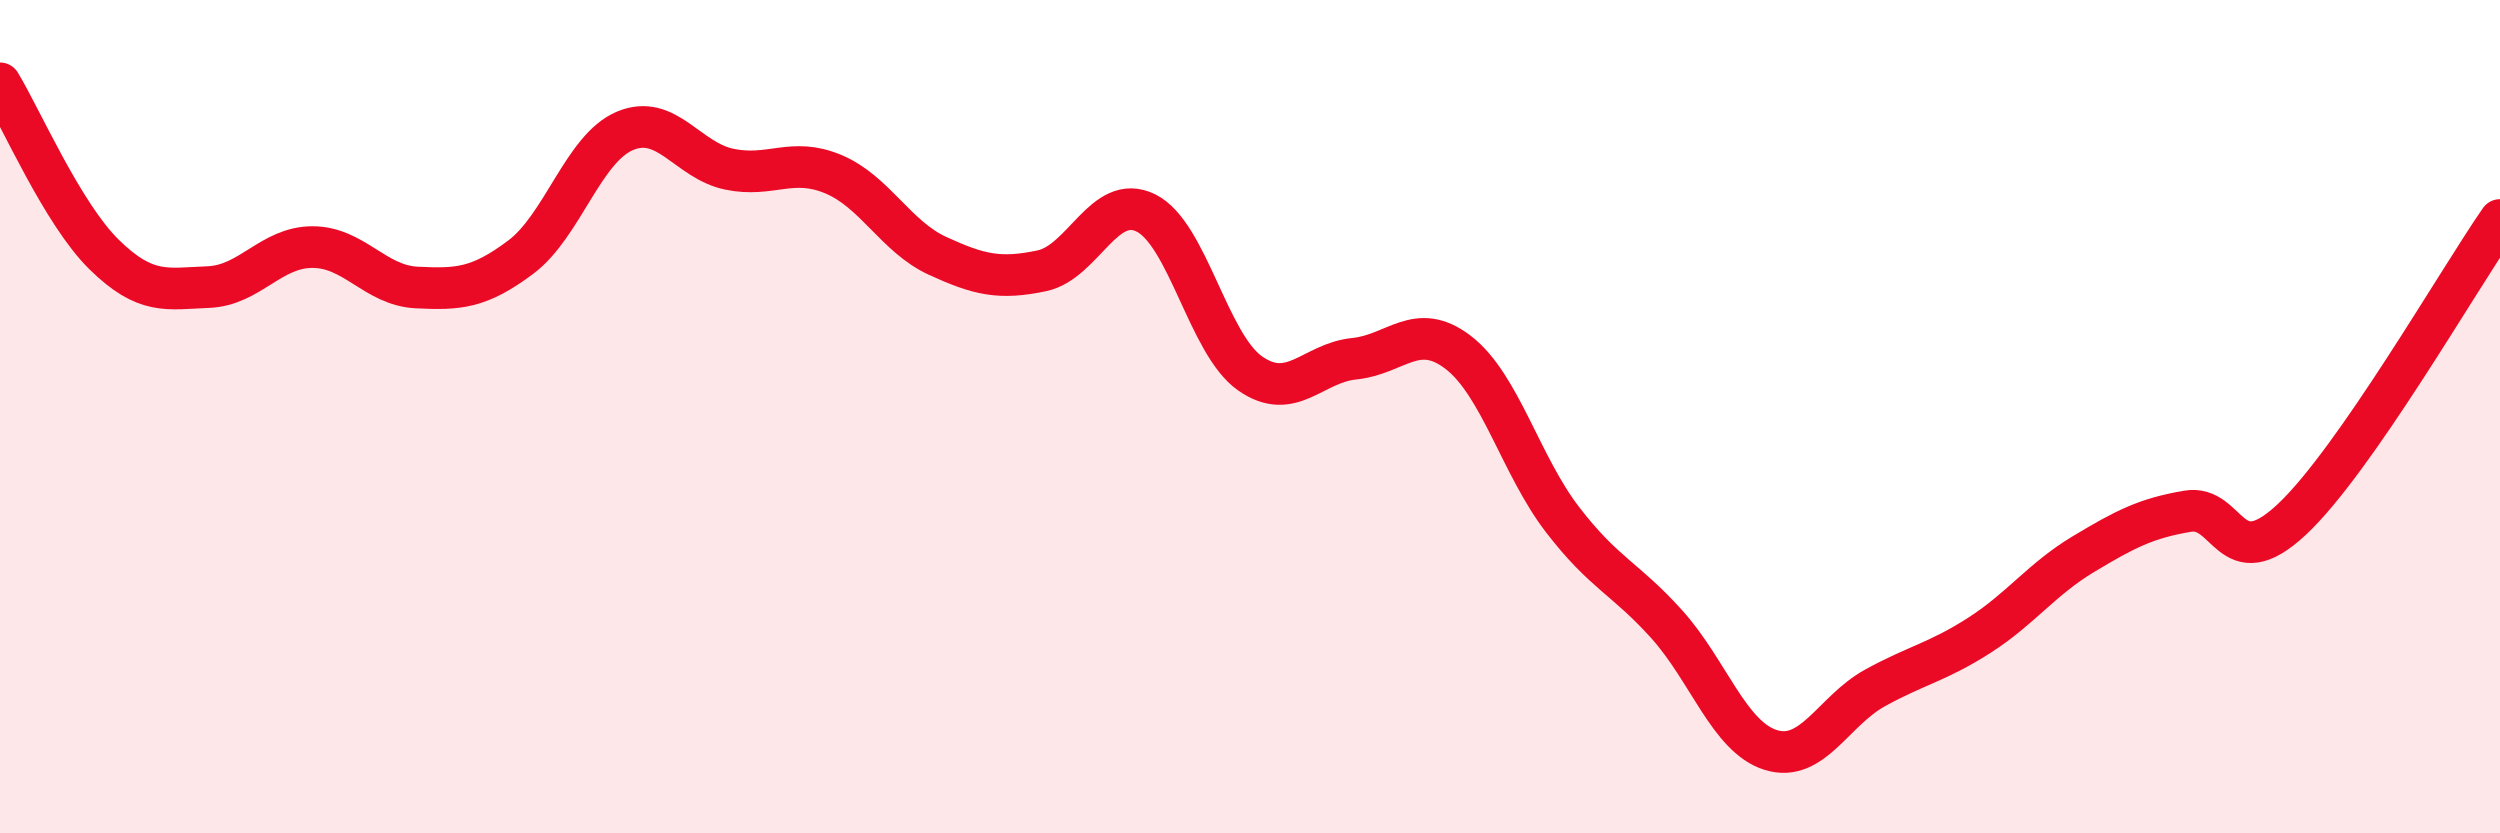 
    <svg width="60" height="20" viewBox="0 0 60 20" xmlns="http://www.w3.org/2000/svg">
      <path
        d="M 0,2 C 0.5,2.82 1.5,5.13 2.5,6.11 C 3.5,7.09 4,6.93 5,6.89 C 6,6.85 6.5,5.93 7.5,5.93 C 8.5,5.93 9,6.85 10,6.9 C 11,6.95 11.5,6.92 12.5,6.17 C 13.5,5.42 14,3.56 15,3.14 C 16,2.72 16.5,3.85 17.5,4.06 C 18.5,4.27 19,3.76 20,4.18 C 21,4.6 21.5,5.68 22.5,6.14 C 23.5,6.6 24,6.71 25,6.5 C 26,6.29 26.5,4.62 27.5,5.11 C 28.5,5.6 29,8.26 30,8.96 C 31,9.66 31.5,8.71 32.5,8.61 C 33.5,8.51 34,7.69 35,8.46 C 36,9.23 36.5,11.17 37.5,12.47 C 38.5,13.77 39,13.87 40,14.98 C 41,16.09 41.5,17.69 42.5,18 C 43.5,18.31 44,17.06 45,16.51 C 46,15.96 46.5,15.89 47.5,15.25 C 48.5,14.61 49,13.9 50,13.3 C 51,12.7 51.5,12.44 52.5,12.27 C 53.5,12.1 53.5,13.87 55,12.47 C 56.5,11.07 59,6.72 60,5.28L60 20L0 20Z"
        fill="#EB0A25"
        opacity="0.1"
        stroke-linecap="round"
        stroke-linejoin="round"
      />
      <path
        d="M 0,2 C 0.5,2.82 1.5,5.13 2.5,6.11 C 3.5,7.09 4,6.93 5,6.89 C 6,6.85 6.5,5.93 7.5,5.93 C 8.5,5.93 9,6.85 10,6.9 C 11,6.95 11.5,6.92 12.5,6.17 C 13.5,5.42 14,3.56 15,3.14 C 16,2.72 16.5,3.85 17.5,4.06 C 18.5,4.27 19,3.76 20,4.18 C 21,4.6 21.5,5.68 22.5,6.14 C 23.5,6.6 24,6.71 25,6.5 C 26,6.29 26.5,4.62 27.5,5.11 C 28.5,5.6 29,8.26 30,8.96 C 31,9.66 31.5,8.71 32.5,8.61 C 33.5,8.51 34,7.69 35,8.46 C 36,9.23 36.5,11.17 37.5,12.47 C 38.5,13.77 39,13.87 40,14.98 C 41,16.09 41.5,17.69 42.5,18 C 43.5,18.31 44,17.06 45,16.51 C 46,15.96 46.5,15.89 47.5,15.25 C 48.5,14.61 49,13.9 50,13.3 C 51,12.7 51.5,12.44 52.5,12.27 C 53.5,12.1 53.5,13.87 55,12.47 C 56.5,11.07 59,6.72 60,5.28"
        stroke="#EB0A25"
        stroke-width="1"
        fill="none"
        stroke-linecap="round"
        stroke-linejoin="round"
      />
    </svg>
  